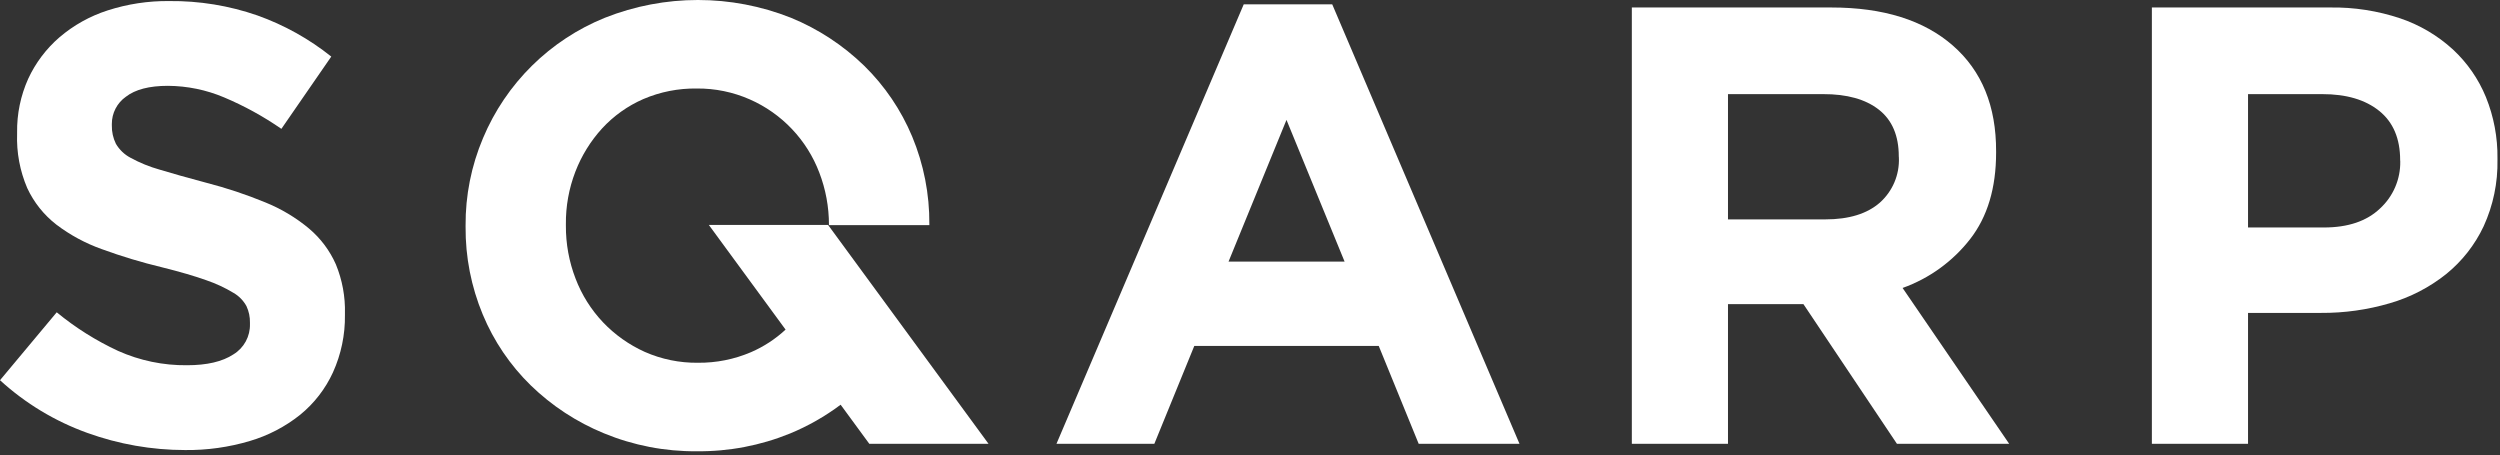 <svg width="494" height="90" viewBox="0 0 494 90" fill="none" xmlns="http://www.w3.org/2000/svg">
<rect x="0" y="0" width="494" height="90" fill="#333333" stroke="none"/>
<g clip-path="url(#clip0)">
<path d="M65.79 73.59C64.299 76.845 62.078 79.712 59.3 81.97C56.356 84.32 52.983 86.076 49.37 87.14C45.221 88.376 40.909 88.979 36.58 88.93C29.989 88.926 23.449 87.779 17.25 85.54C10.868 83.246 5.005 79.707 0 75.13L11.21 61.71C14.913 64.758 18.989 67.322 23.34 69.34C27.619 71.255 32.262 72.221 36.95 72.17C40.89 72.17 43.95 71.46 46.13 70.02C47.154 69.396 47.995 68.513 48.568 67.459C49.14 66.405 49.424 65.219 49.39 64.02V63.77C49.416 62.646 49.183 61.53 48.71 60.51C48.111 59.402 47.214 58.484 46.12 57.86C44.443 56.849 42.663 56.021 40.81 55.39C38.537 54.57 35.593 53.71 31.98 52.81C27.961 51.846 24.001 50.651 20.12 49.23C16.887 48.083 13.852 46.444 11.12 44.37C8.66 42.458 6.692 39.986 5.38 37.16C3.934 33.78 3.251 30.124 3.38 26.45V26.2C3.323 22.532 4.074 18.895 5.58 15.55C7.034 12.411 9.141 9.619 11.76 7.36C14.546 4.983 17.774 3.182 21.26 2.06C25.19 0.79 29.3 0.165 33.43 0.21C39.36 0.147 45.257 1.108 50.86 3.05C56.143 4.933 61.077 7.68 65.46 11.18L55.6 25.46C52.047 23.003 48.251 20.918 44.27 19.24C40.76 17.757 36.991 16.982 33.18 16.96C29.493 16.96 26.723 17.68 24.87 19.12C24.012 19.725 23.312 20.529 22.83 21.462C22.348 22.394 22.097 23.43 22.1 24.48V24.77C22.071 26.03 22.345 27.279 22.9 28.41C23.588 29.587 24.593 30.547 25.8 31.18C27.622 32.174 29.551 32.959 31.55 33.52C33.98 34.26 37.04 35.12 40.75 36.11C44.726 37.13 48.625 38.426 52.42 39.99C55.552 41.253 58.467 42.997 61.06 45.16C63.346 47.085 65.162 49.506 66.37 52.24C67.638 55.323 68.248 58.637 68.16 61.97V62.22C68.216 66.138 67.407 70.02 65.79 73.59V73.59Z" fill="white"/>
<path d="M280.33 87.69L272.44 68.36H235.99L228.1 87.69H208.76L245.76 0.86H263.25L300.25 87.69H280.33ZM254.21 23.69L242.76 51.69H265.69L254.21 23.69Z" fill="white"/>
<path d="M374.83 87.69L356.36 60.1H341.45V87.69H322.45V1.48H361.87C372.13 1.48 380.13 3.983 385.87 8.99C391.61 13.997 394.463 20.977 394.43 29.93V30.17C394.43 37.15 392.723 42.837 389.31 47.23C385.867 51.658 381.232 55.012 375.95 56.9L397.01 87.69H374.83ZM375.2 30.91C375.2 26.81 373.887 23.73 371.26 21.67C368.633 19.61 364.967 18.587 360.26 18.6H341.45V43.35H360.69C365.357 43.35 368.95 42.243 371.47 40.03C372.711 38.92 373.691 37.549 374.339 36.015C374.988 34.482 375.288 32.824 375.22 31.16L375.2 30.91Z" fill="white"/>
<path d="M490.77 44.71C489.037 48.394 486.49 51.636 483.32 54.19C480.033 56.805 476.265 58.752 472.23 59.92C467.811 61.219 463.226 61.862 458.62 61.83H444.21V87.69H425.21V1.48H460.44C465.148 1.408 469.835 2.135 474.3 3.63C478.151 4.936 481.689 7.027 484.69 9.77C487.525 12.398 489.754 15.613 491.22 19.19C492.778 23.042 493.553 27.165 493.5 31.32V31.57C493.588 36.099 492.655 40.59 490.77 44.71V44.71ZM474.27 31.65C474.27 27.383 472.893 24.14 470.14 21.92C467.387 19.7 463.63 18.593 458.87 18.6H444.21V44.95H459.21C463.97 44.95 467.663 43.7 470.29 41.2C471.576 40.02 472.597 38.582 473.287 36.979C473.976 35.376 474.318 33.645 474.29 31.9L474.27 31.65Z" fill="white"/>
<path d="M163.63 44.45H140.07L155.23 65.13C153.223 66.993 150.913 68.501 148.4 69.59C145.092 71.003 141.527 71.715 137.93 71.68C134.306 71.727 130.715 70.994 127.4 69.53C124.298 68.131 121.496 66.145 119.15 63.68C116.792 61.189 114.95 58.256 113.73 55.05C112.442 51.711 111.795 48.159 111.82 44.58V44.34C111.778 40.783 112.413 37.25 113.69 33.93C114.905 30.772 116.699 27.869 118.98 25.37C121.259 22.897 124.028 20.925 127.11 19.58C130.451 18.148 134.056 17.436 137.69 17.49C141.293 17.455 144.862 18.188 148.16 19.64C151.297 21.02 154.128 23.011 156.487 25.497C158.846 27.983 160.686 30.915 161.9 34.12C163.159 37.405 163.803 40.892 163.8 44.41V44.49H183.64V44.3C183.683 38.361 182.53 32.474 180.25 26.99C178.055 21.735 174.828 16.975 170.76 12.99C166.587 8.934 161.675 5.716 156.29 3.51C144.483 -1.17 131.336 -1.17 119.53 3.51C114.146 5.687 109.247 8.908 105.114 12.988C100.981 17.067 97.697 21.925 95.45 27.28C93.132 32.751 91.958 38.638 92 44.58V44.83C91.957 50.769 93.109 56.656 95.39 62.14C97.573 67.399 100.797 72.161 104.87 76.14C109.045 80.194 113.956 83.411 119.34 85.62C125.157 88.02 131.397 89.227 137.69 89.17C144.002 89.235 150.264 88.042 156.11 85.66C159.669 84.191 163.029 82.279 166.11 79.97L171.77 87.69H195.33L163.63 44.45Z" fill="white"/>
</g>
<defs>
<clipPath id="clip0">
<rect width="493.48" height="89.18" fill="white"/>
</clipPath>
</defs>
</svg>
